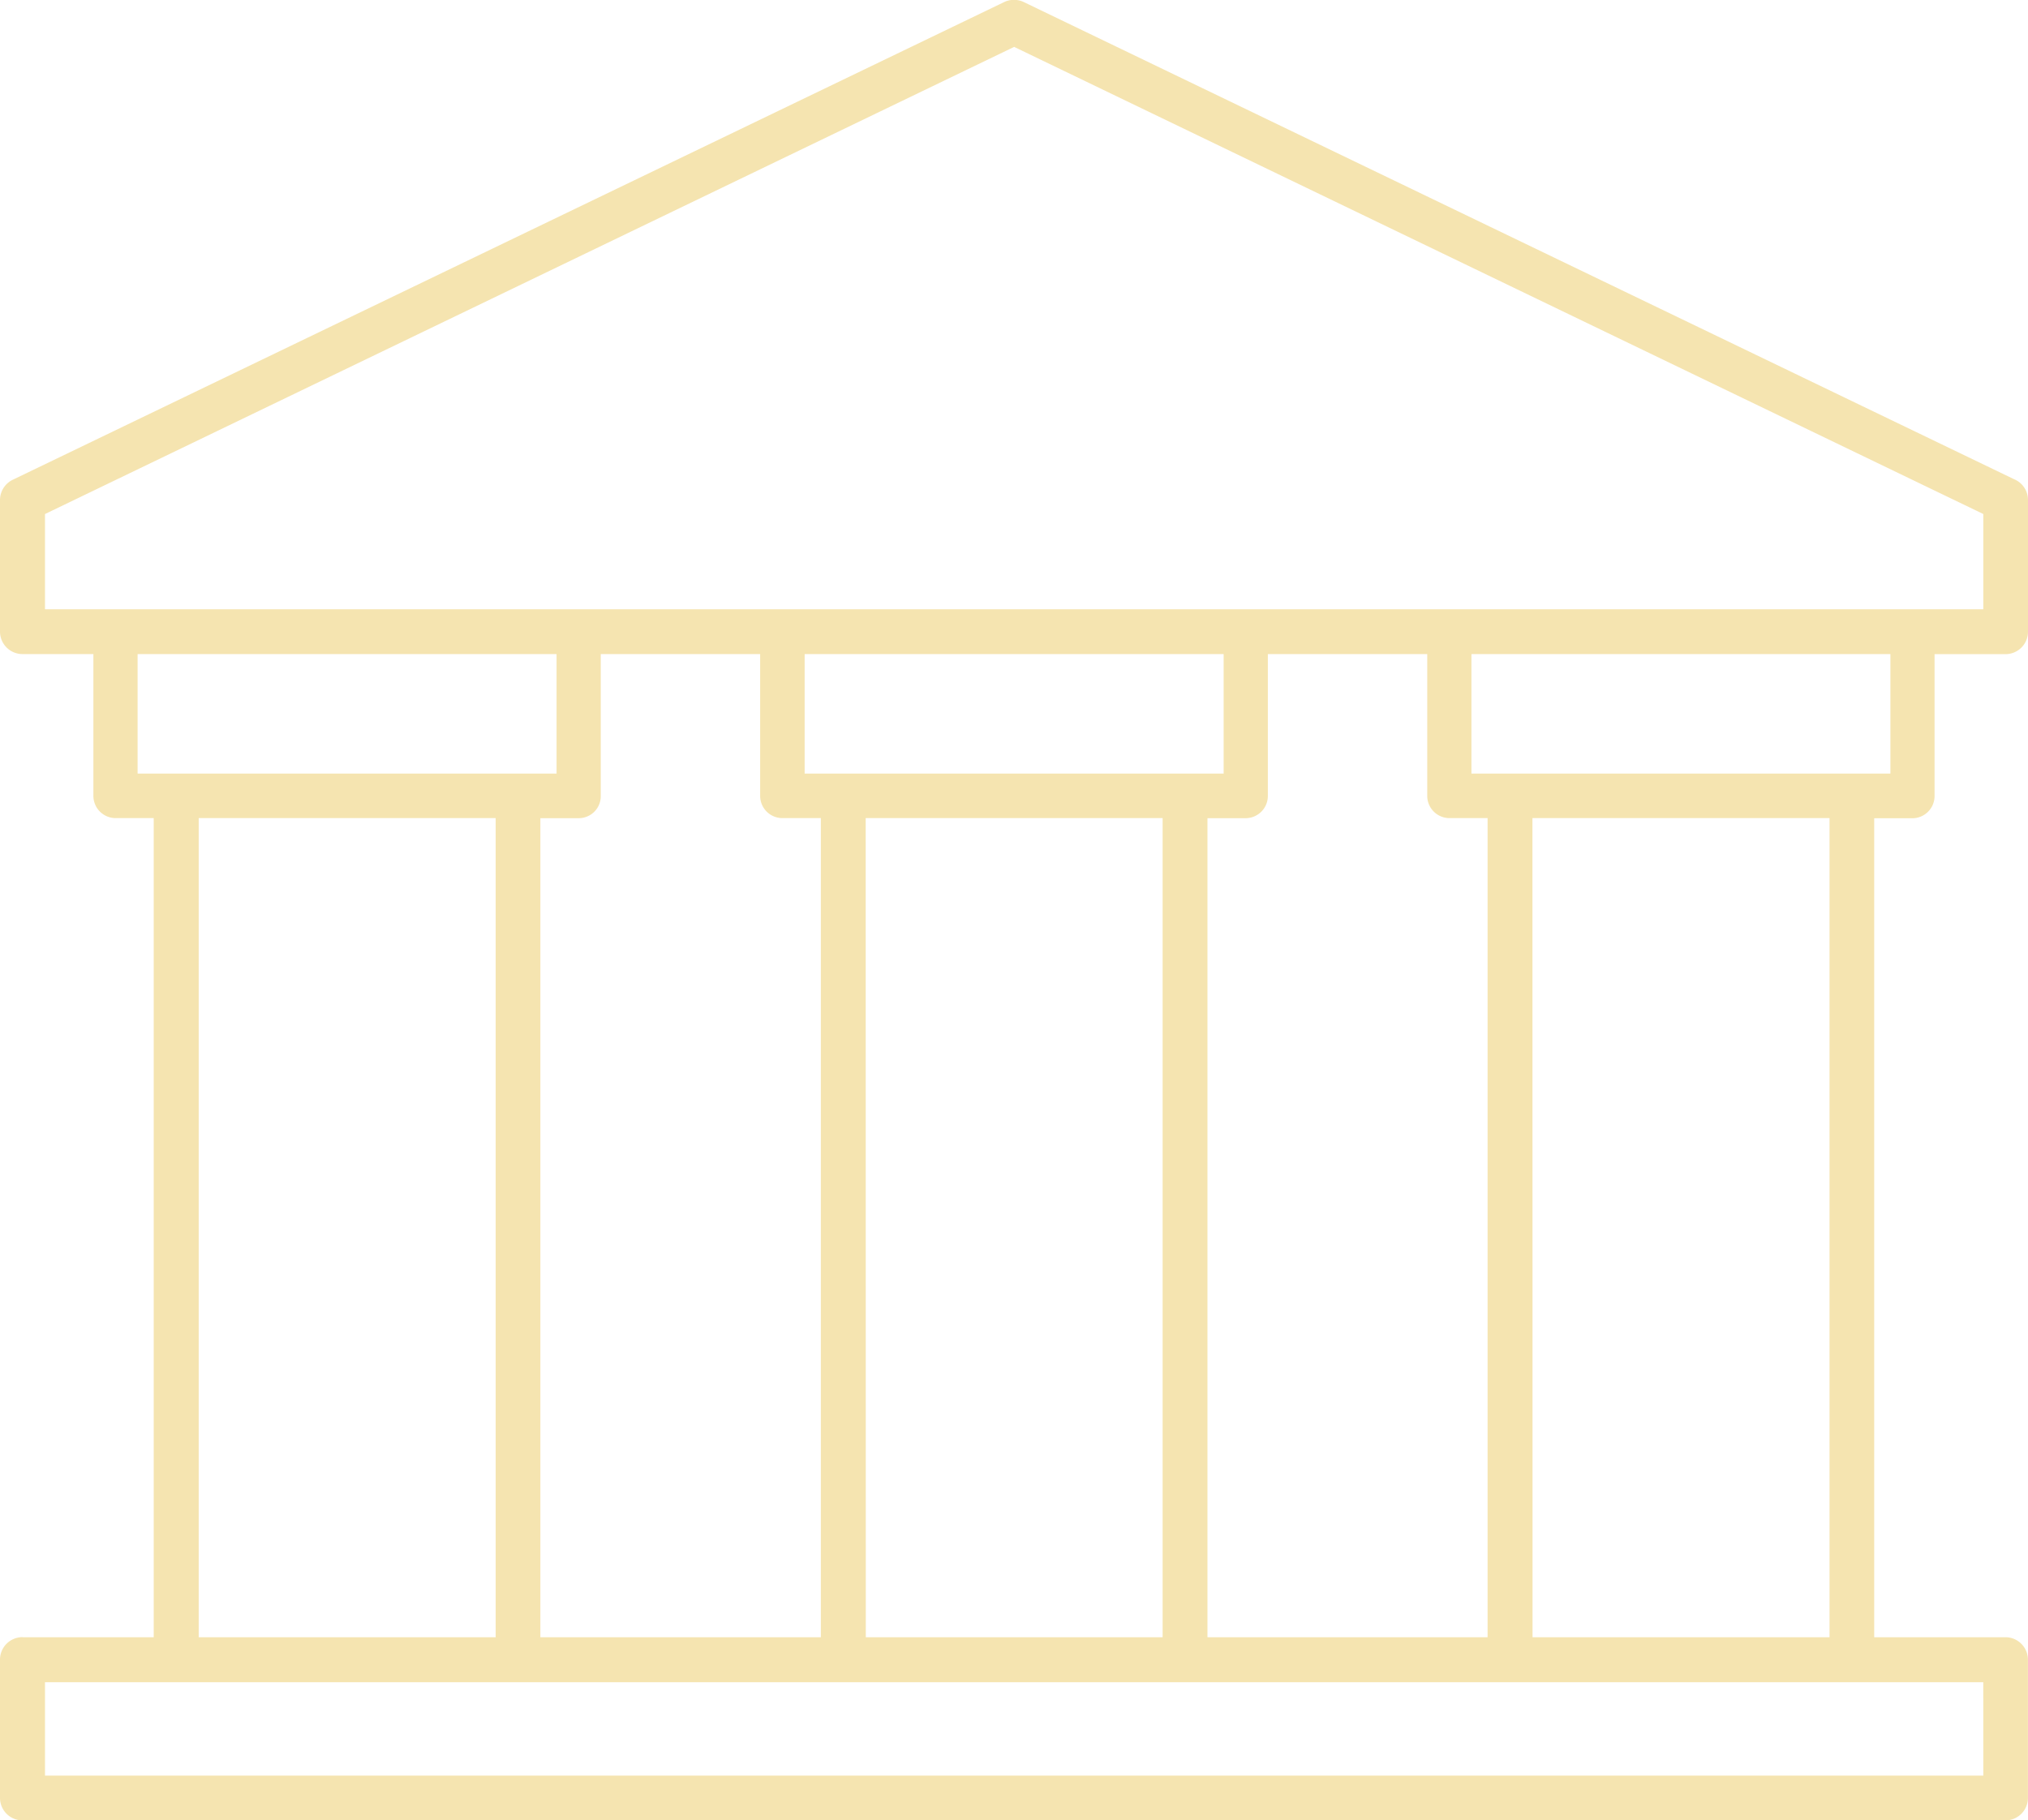 <?xml version="1.0" encoding="UTF-8"?> <svg xmlns="http://www.w3.org/2000/svg" xmlns:xlink="http://www.w3.org/1999/xlink" width="54.092" height="48.562" viewBox="0 0 54.092 48.562"><defs><clipPath id="clip-path"><rect id="Rectangle_46" data-name="Rectangle 46" width="54.092" height="48.562" fill="#f5e4b0"></rect></clipPath></defs><g id="Picto_utilité_publique" transform="translate(0 0)"><g id="Groupe_104" data-name="Groupe 104" transform="translate(0 0)" clip-path="url(#clip-path)"><path id="Tracé_49" data-name="Tracé 49" d="M1.2,16.258H52.9V13.717L27.05,1.255,1.2,13.717ZM.6,43.681H4.1V21.829H3.08a.594.594,0,0,1-.589-.6V17.453H.6a.6.6,0,0,1-.6-.6V13.343a.6.6,0,0,1,.34-.54L26.784.059a.607.607,0,0,1,.523,0L53.718,12.787a.6.6,0,0,1,.374.556v3.512a.6.6,0,0,1-.6.6H51.6v3.778a.594.594,0,0,1-.589.6H49.99V43.681h3.5a.6.6,0,0,1,.6.6v3.686a.6.6,0,0,1-.6.6H.6a.6.6,0,0,1-.6-.6V44.279a.6.6,0,0,1,.6-.6M16.024,17.453v3.778a.588.588,0,0,1-.589.6H14.413V43.681h7.481V21.829h-1.03a.594.594,0,0,1-.589-.6V17.453Zm17.793,0v3.778a.594.594,0,0,1-.589.6H32.206V43.681h7.472V21.829H38.657a.594.594,0,0,1-.589-.6V17.453Zm16.605,0H39.247v3.188H50.422Zm-17.784,0H21.462v3.188H32.638Zm-17.793,0H3.67v3.188H14.845ZM5.3,43.681h7.921V21.829H5.3Zm17.793,0H31.01V21.829H23.09Zm17.784,0h7.921V21.829H40.874Zm12.022,1.2H1.2v2.491H52.9Z" transform="translate(0 -0.004)" fill="#f5e4b0" fill-rule="evenodd"></path></g></g></svg> 